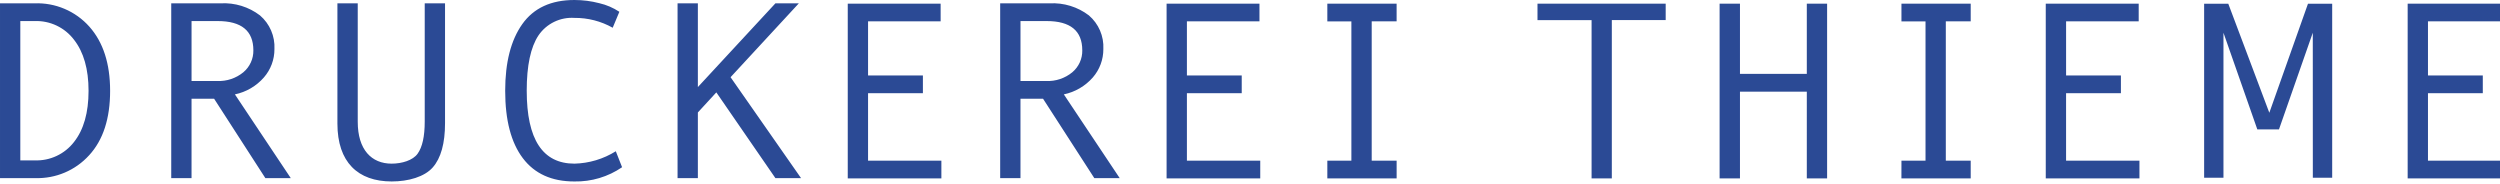 <?xml version="1.0" encoding="UTF-8" standalone="no"?>
<!DOCTYPE svg PUBLIC "-//W3C//DTD SVG 1.1//EN" "http://www.w3.org/Graphics/SVG/1.1/DTD/svg11.dtd">
<svg width="100%" height="100%" viewBox="0 0 394 29" version="1.1" xmlns="http://www.w3.org/2000/svg" xmlns:xlink="http://www.w3.org/1999/xlink" xml:space="preserve" xmlns:serif="http://www.serif.com/" style="fill-rule:evenodd;clip-rule:evenodd;stroke-linejoin:round;stroke-miterlimit:2;">
    <g id="Pfad_1" transform="matrix(0.876,0,0,0.876,0.004,0)">
        <path d="M436.809,28.91L436.809,16.763L446.672,16.763L446.672,13.575L436.809,13.575L436.809,3.842L449.865,3.842L449.865,0.656L433.155,0.656L433.155,32.1L450,32.1L450,28.91L436.809,28.91ZM416.094,31.97L419.576,31.97L419.576,0.67L415.222,0.67L408.266,20.288L400.883,0.67L396.538,0.67L396.538,31.97L400.015,31.97L400.015,5.888L406.106,23.277L410.004,23.277L416.086,5.888L416.094,31.97ZM368.046,32.099L384.9,32.099L384.9,28.91L371.7,28.91L371.7,16.763L381.566,16.763L381.566,13.575L371.703,13.575L371.703,3.842L384.765,3.842L384.765,0.656L368.044,0.656L368.046,32.099ZM342.078,32.099L354.543,32.099L354.543,28.91L350.064,28.91L350.064,3.842L354.543,3.842L354.543,0.656L342.083,0.656L342.083,3.844L346.413,3.844L346.413,28.91L342.083,28.91L342.078,32.099ZM325.056,32.099L328.708,32.099L328.708,0.656L325.056,0.656L325.056,13.292L313.03,13.292L313.03,0.656L309.367,0.656L309.367,32.1L313.03,32.1L313.03,16.495L325.057,16.495L325.056,32.099ZM289.976,3.616L299.667,3.616L299.667,0.656L276.603,0.656L276.603,3.617L286.335,3.617L286.335,32.1L289.976,32.1L289.976,3.616ZM238.794,32.1L251.261,32.1L251.261,28.91L246.777,28.91L246.777,3.842L251.258,3.842L251.258,0.656L238.794,0.656L238.794,3.844L243.121,3.844L243.121,28.91L238.794,28.91L238.794,32.1ZM195.902,2.775C193.878,1.231 191.368,0.461 188.826,0.602L179.936,0.602L179.936,32.043L183.588,32.043L183.588,17.76L187.647,17.76L196.872,32.044L201.438,32.044L191.389,16.98C193.41,16.558 195.243,15.489 196.604,13.934C197.835,12.519 198.509,10.702 198.497,8.826C198.616,6.514 197.656,4.277 195.897,2.772M194.708,9.046C194.738,10.57 194.076,12.025 192.908,13.006C191.588,14.09 189.914,14.649 188.208,14.573L183.59,14.573L183.59,3.789L188.29,3.789C192.567,3.789 194.706,5.541 194.705,9.045M169.223,0.656L152.513,0.656L152.513,32.1L169.358,32.1L169.358,28.91L156.167,28.91L156.167,16.763L166.033,16.763L166.033,13.575L156.167,13.575L156.167,3.842L169.225,3.842L169.223,0.656ZM144.11,32.044L131.431,13.889L143.71,0.603L139.497,0.603L125.547,15.665L125.547,0.603L121.895,0.603L121.895,32.043L125.547,32.043L125.547,20.233L128.869,16.621L139.497,32.044L144.11,32.044ZM94.756,16.344C94.756,11.799 95.463,8.474 96.876,6.366C98.32,4.248 100.777,3.052 103.335,3.22C105.747,3.196 108.123,3.807 110.225,4.991L111.423,2.122C110.329,1.398 109.114,0.876 107.836,0.579C106.367,0.195 104.856,0.001 103.336,0C99.138,0 96.012,1.446 93.958,4.339C91.906,7.233 90.881,11.233 90.883,16.339C90.883,21.621 91.943,25.662 94.06,28.46C96.175,31.258 99.269,32.653 103.336,32.647C106.394,32.707 109.393,31.81 111.914,30.084L110.783,27.212C108.546,28.61 105.973,29.381 103.336,29.442C97.621,29.442 94.763,25.076 94.758,16.341M77.844,30.127C79.323,28.454 80.061,25.788 80.061,22.148L80.061,0.603L76.407,0.603L76.407,21.867C76.407,24.539 75.98,26.468 75.128,27.652C74.275,28.852 72.288,29.442 70.46,29.442C66.821,29.442 64.356,26.925 64.356,21.904L64.356,0.604L60.699,0.604L60.699,22.24C60.699,29.178 64.387,32.646 70.462,32.646C73.476,32.647 76.369,31.806 77.844,30.127M52.308,32.044L42.257,16.98C44.28,16.56 46.111,15.491 47.471,13.934C48.705,12.52 49.381,10.703 49.369,8.826C49.488,6.514 48.528,4.277 46.769,2.772C44.746,1.229 42.237,0.459 39.696,0.599L30.803,0.599L30.803,32.043L34.455,32.043L34.455,17.76L38.514,17.76L47.736,32.045L52.308,32.044ZM39.07,14.573L34.457,14.573L34.457,3.789L39.157,3.789C43.434,3.789 45.575,5.541 45.578,9.045C45.607,10.57 44.943,12.026 43.773,13.005C42.453,14.088 40.779,14.647 39.073,14.571M16.031,27.934C18.551,25.192 19.808,21.327 19.806,16.338C19.806,11.452 18.566,7.609 16.085,4.809C13.584,1.994 9.95,0.45 6.187,0.602L-0.004,0.602L-0.004,32.043L6.348,32.043C10.021,32.157 13.559,30.654 16.029,27.934M15.927,16.339C15.927,20.261 15.056,23.327 13.316,25.539C11.629,27.726 8.992,28.96 6.234,28.854L3.65,28.854L3.65,3.789L6.234,3.789C8.998,3.69 11.635,4.943 13.307,7.145C15.053,9.377 15.927,12.442 15.927,16.339M226.583,0.656L209.875,0.656L209.875,32.1L226.725,32.1L226.725,28.91L213.53,28.91L213.53,16.763L223.393,16.763L223.393,13.575L213.53,13.575L213.53,3.842L226.584,3.842L226.583,0.656Z" style="fill:#2b4a95;fill-rule:nonzero;"/>
    </g>
</svg>

